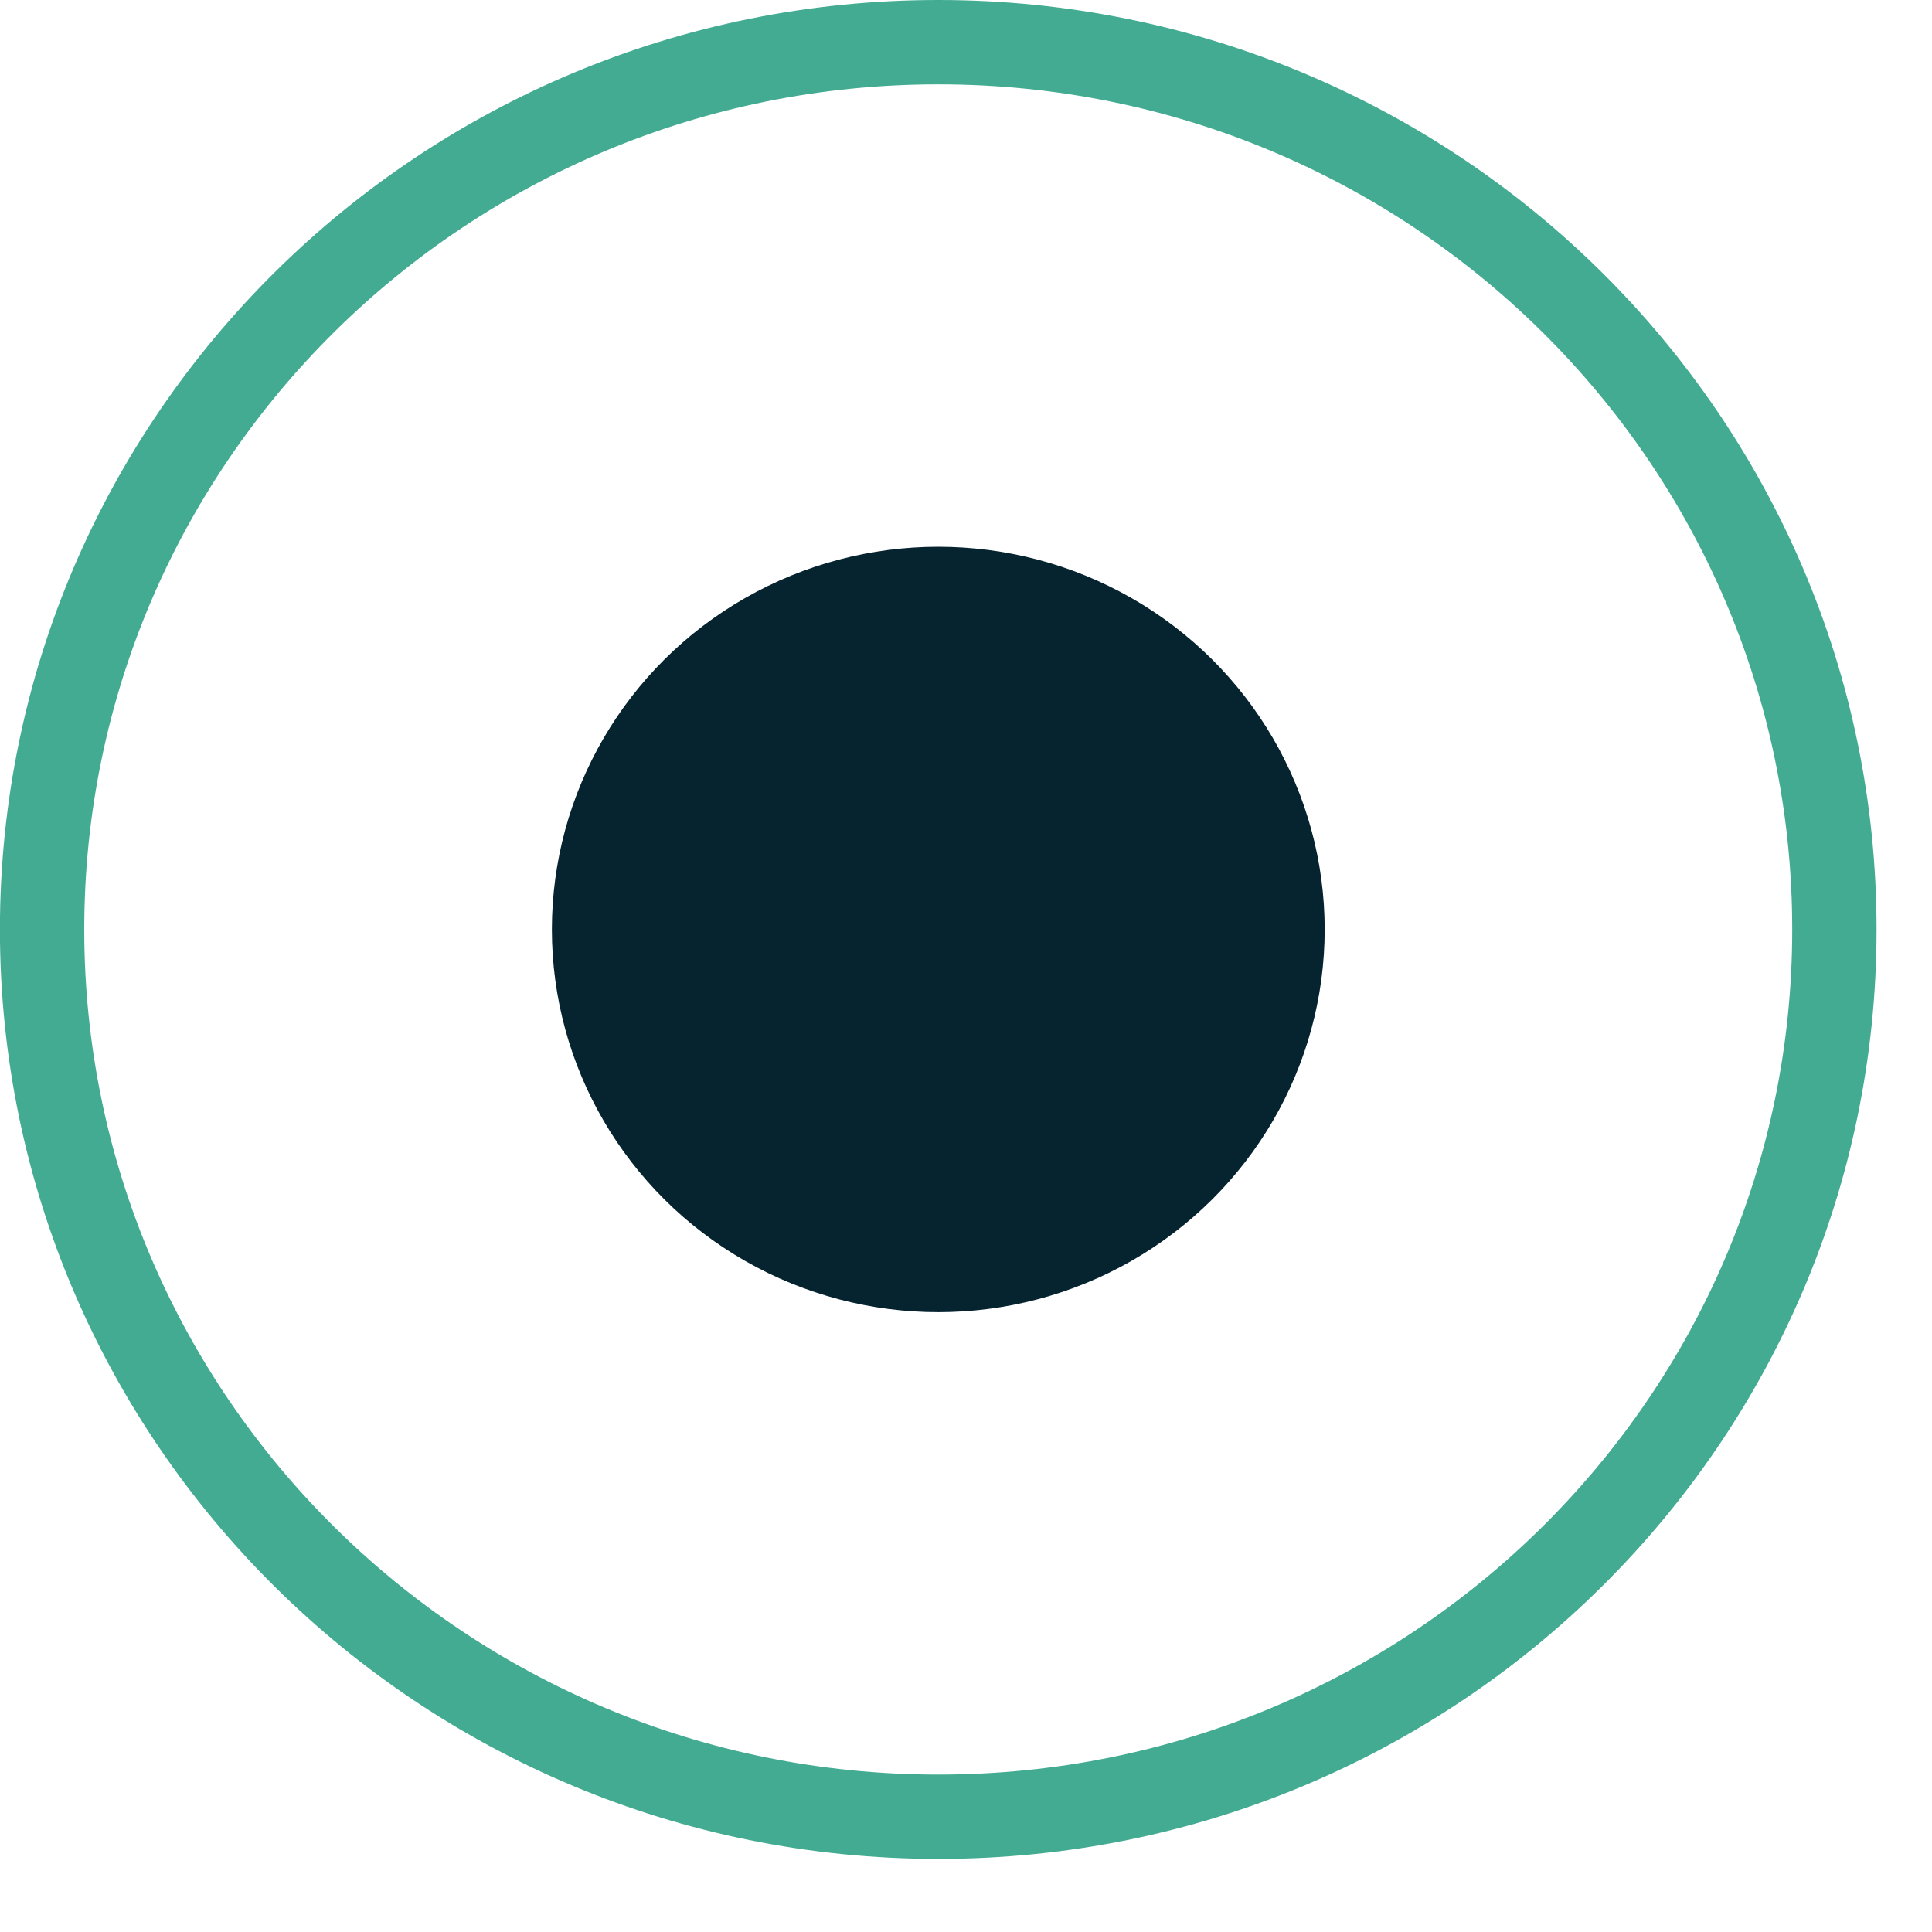 <?xml version="1.0" encoding="utf-8"?>
<svg xmlns="http://www.w3.org/2000/svg" fill="none" height="100%" overflow="visible" preserveAspectRatio="none" style="display: block;" viewBox="0 0 23 23" width="100%">
<g id="Group 99166642">
<ellipse cx="4.6" cy="4.556" fill="#062330" id="Ellipse 18" rx="4.6" ry="4.556" transform="matrix(-1 0 0 1 15.77 6.509)"/>
<path d="M11.17 0.502C5.274 0.502 0.501 5.235 0.501 11.065C0.501 16.894 5.273 21.628 11.17 21.628C17.066 21.628 21.838 16.894 21.838 11.065C21.838 5.235 17.066 0.502 11.17 0.502Z" id="Ellipse 19" stroke="#43AB92" stroke-width="1.004"/>
</g>
</svg>